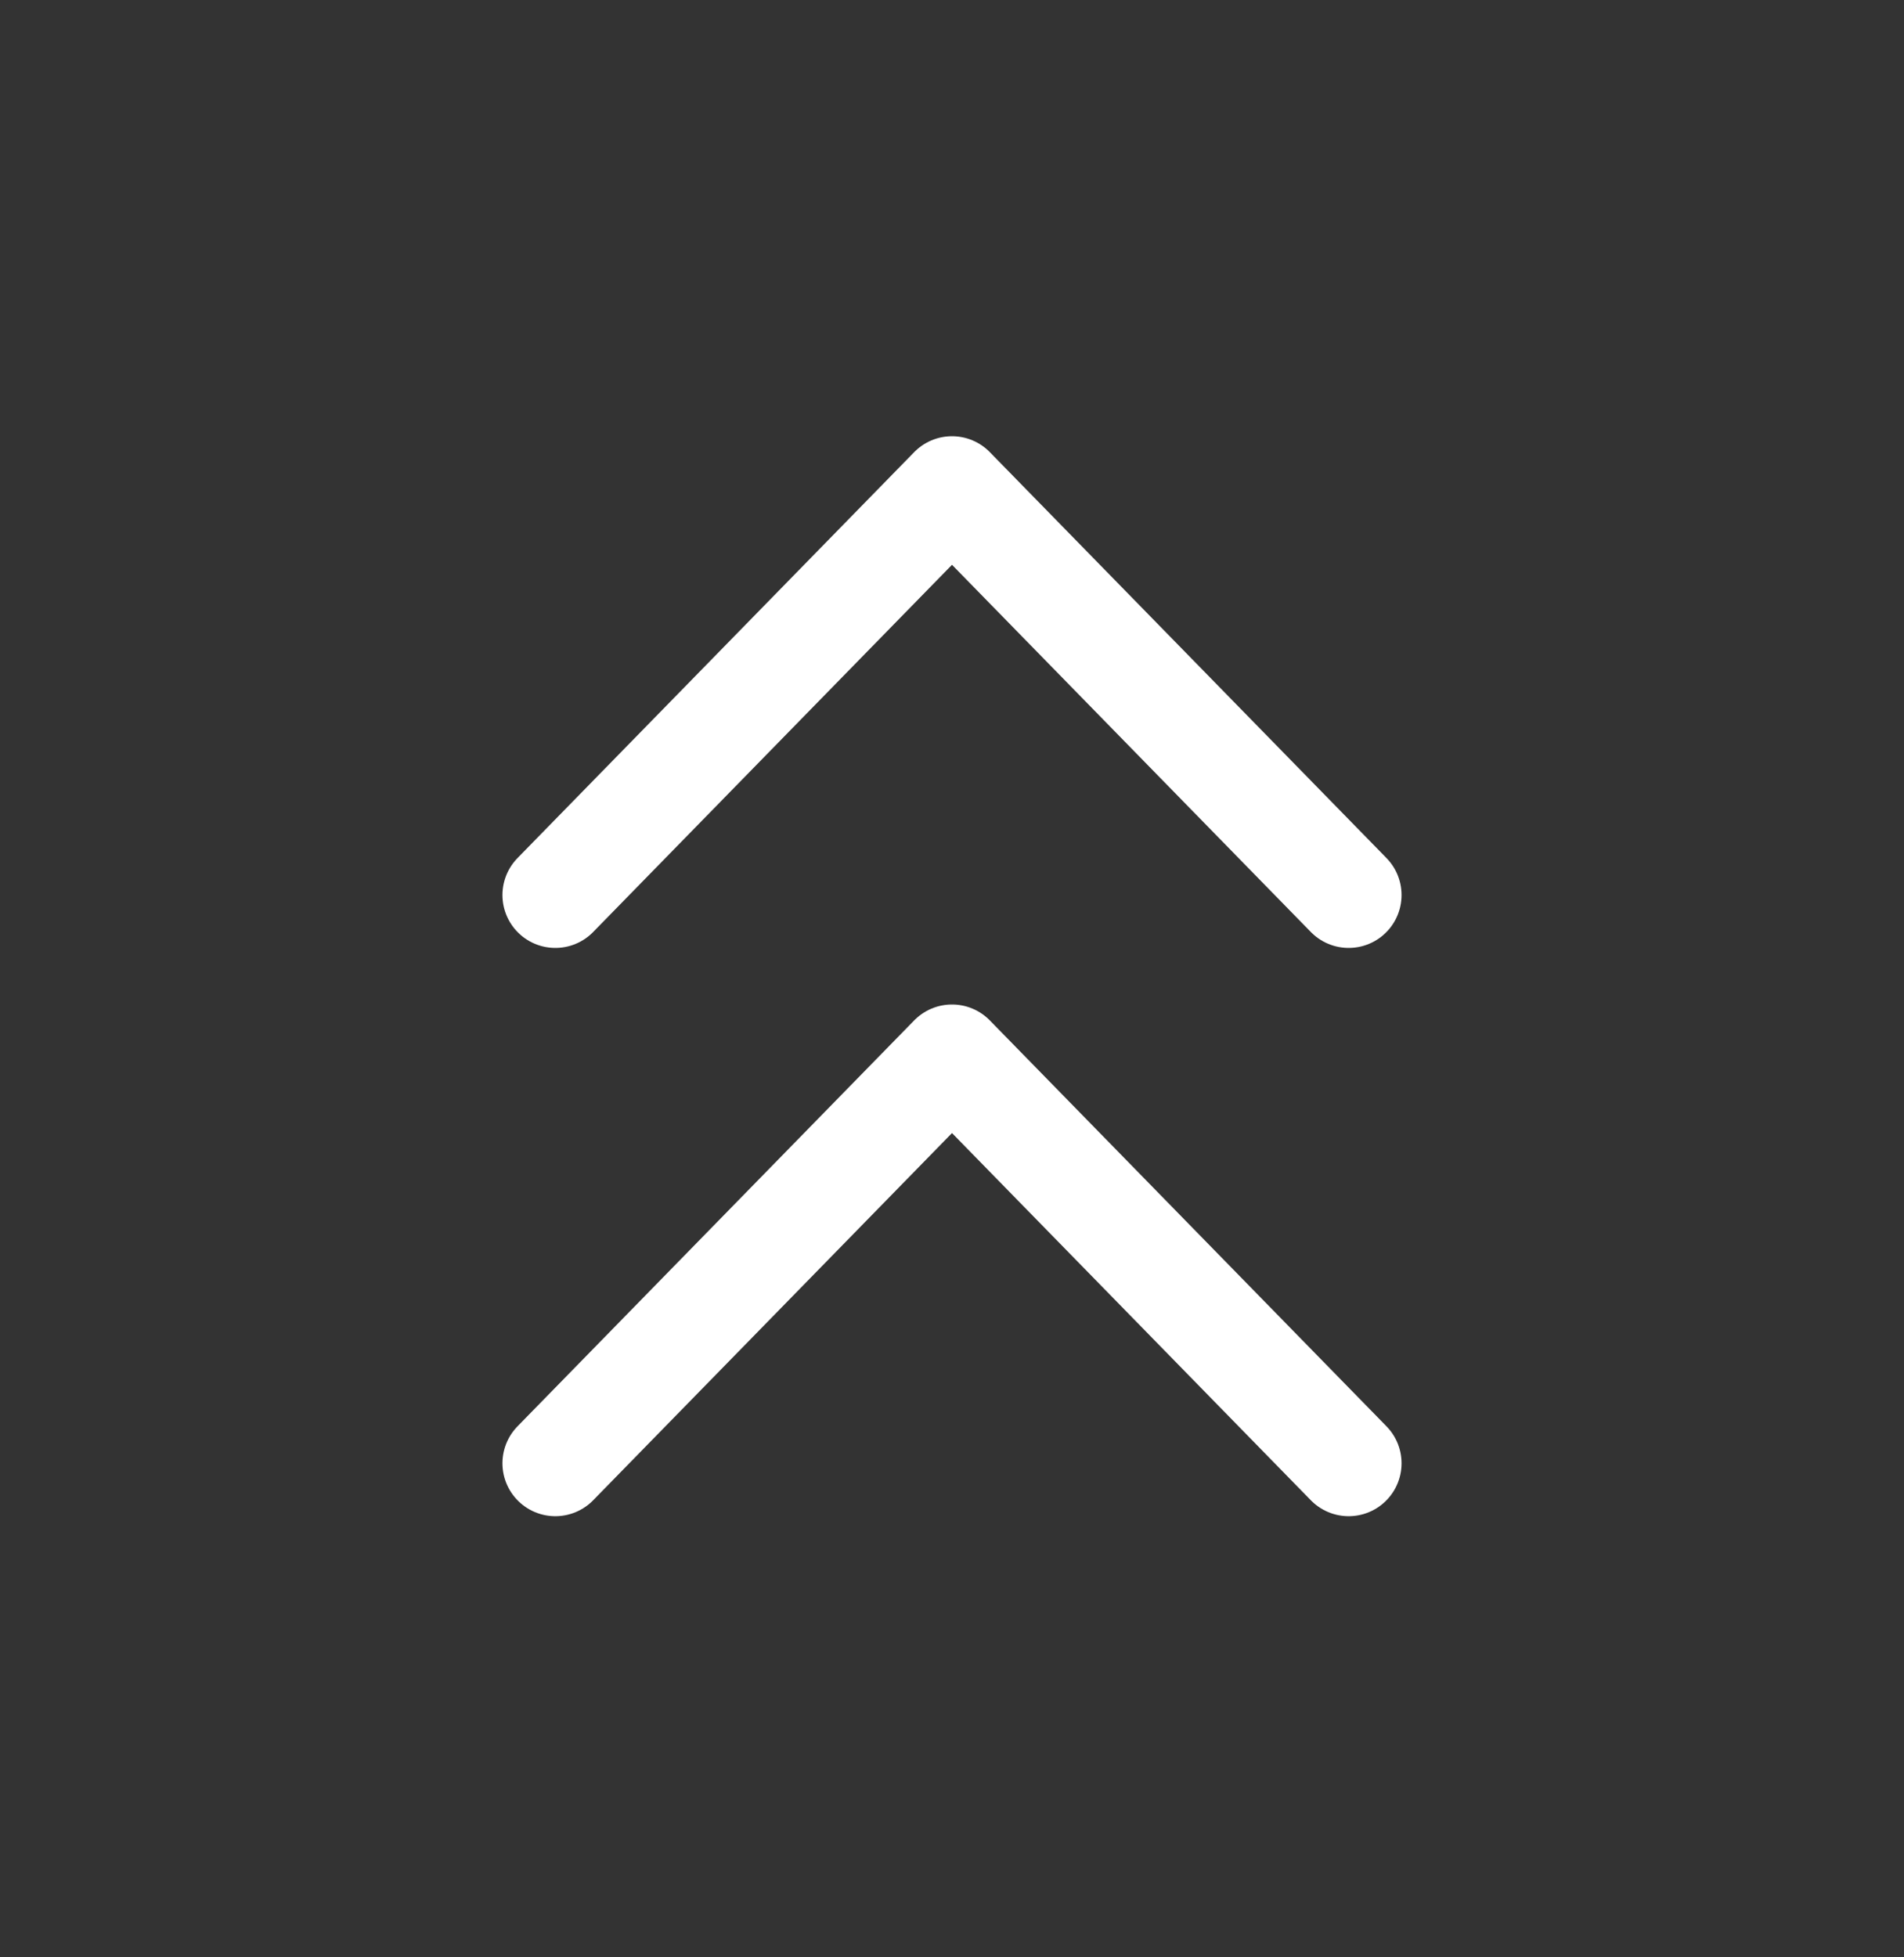 <?xml version="1.0" encoding="UTF-8"?> <svg xmlns="http://www.w3.org/2000/svg" width="36" height="37" viewBox="0 0 36 37" fill="none"><rect x="0" y="0" width="36" height="37" fill="#333333" stroke="none"/> <path d="M25.5 16.919L18 9.246L10.5 16.919" stroke="white" stroke-width="2" stroke-linecap="round" stroke-linejoin="round"></path> <path d="M25.5 27.661L18 19.988L10.5 27.661" stroke="white" stroke-width="2" stroke-linecap="round" stroke-linejoin="round"></path> </svg> 